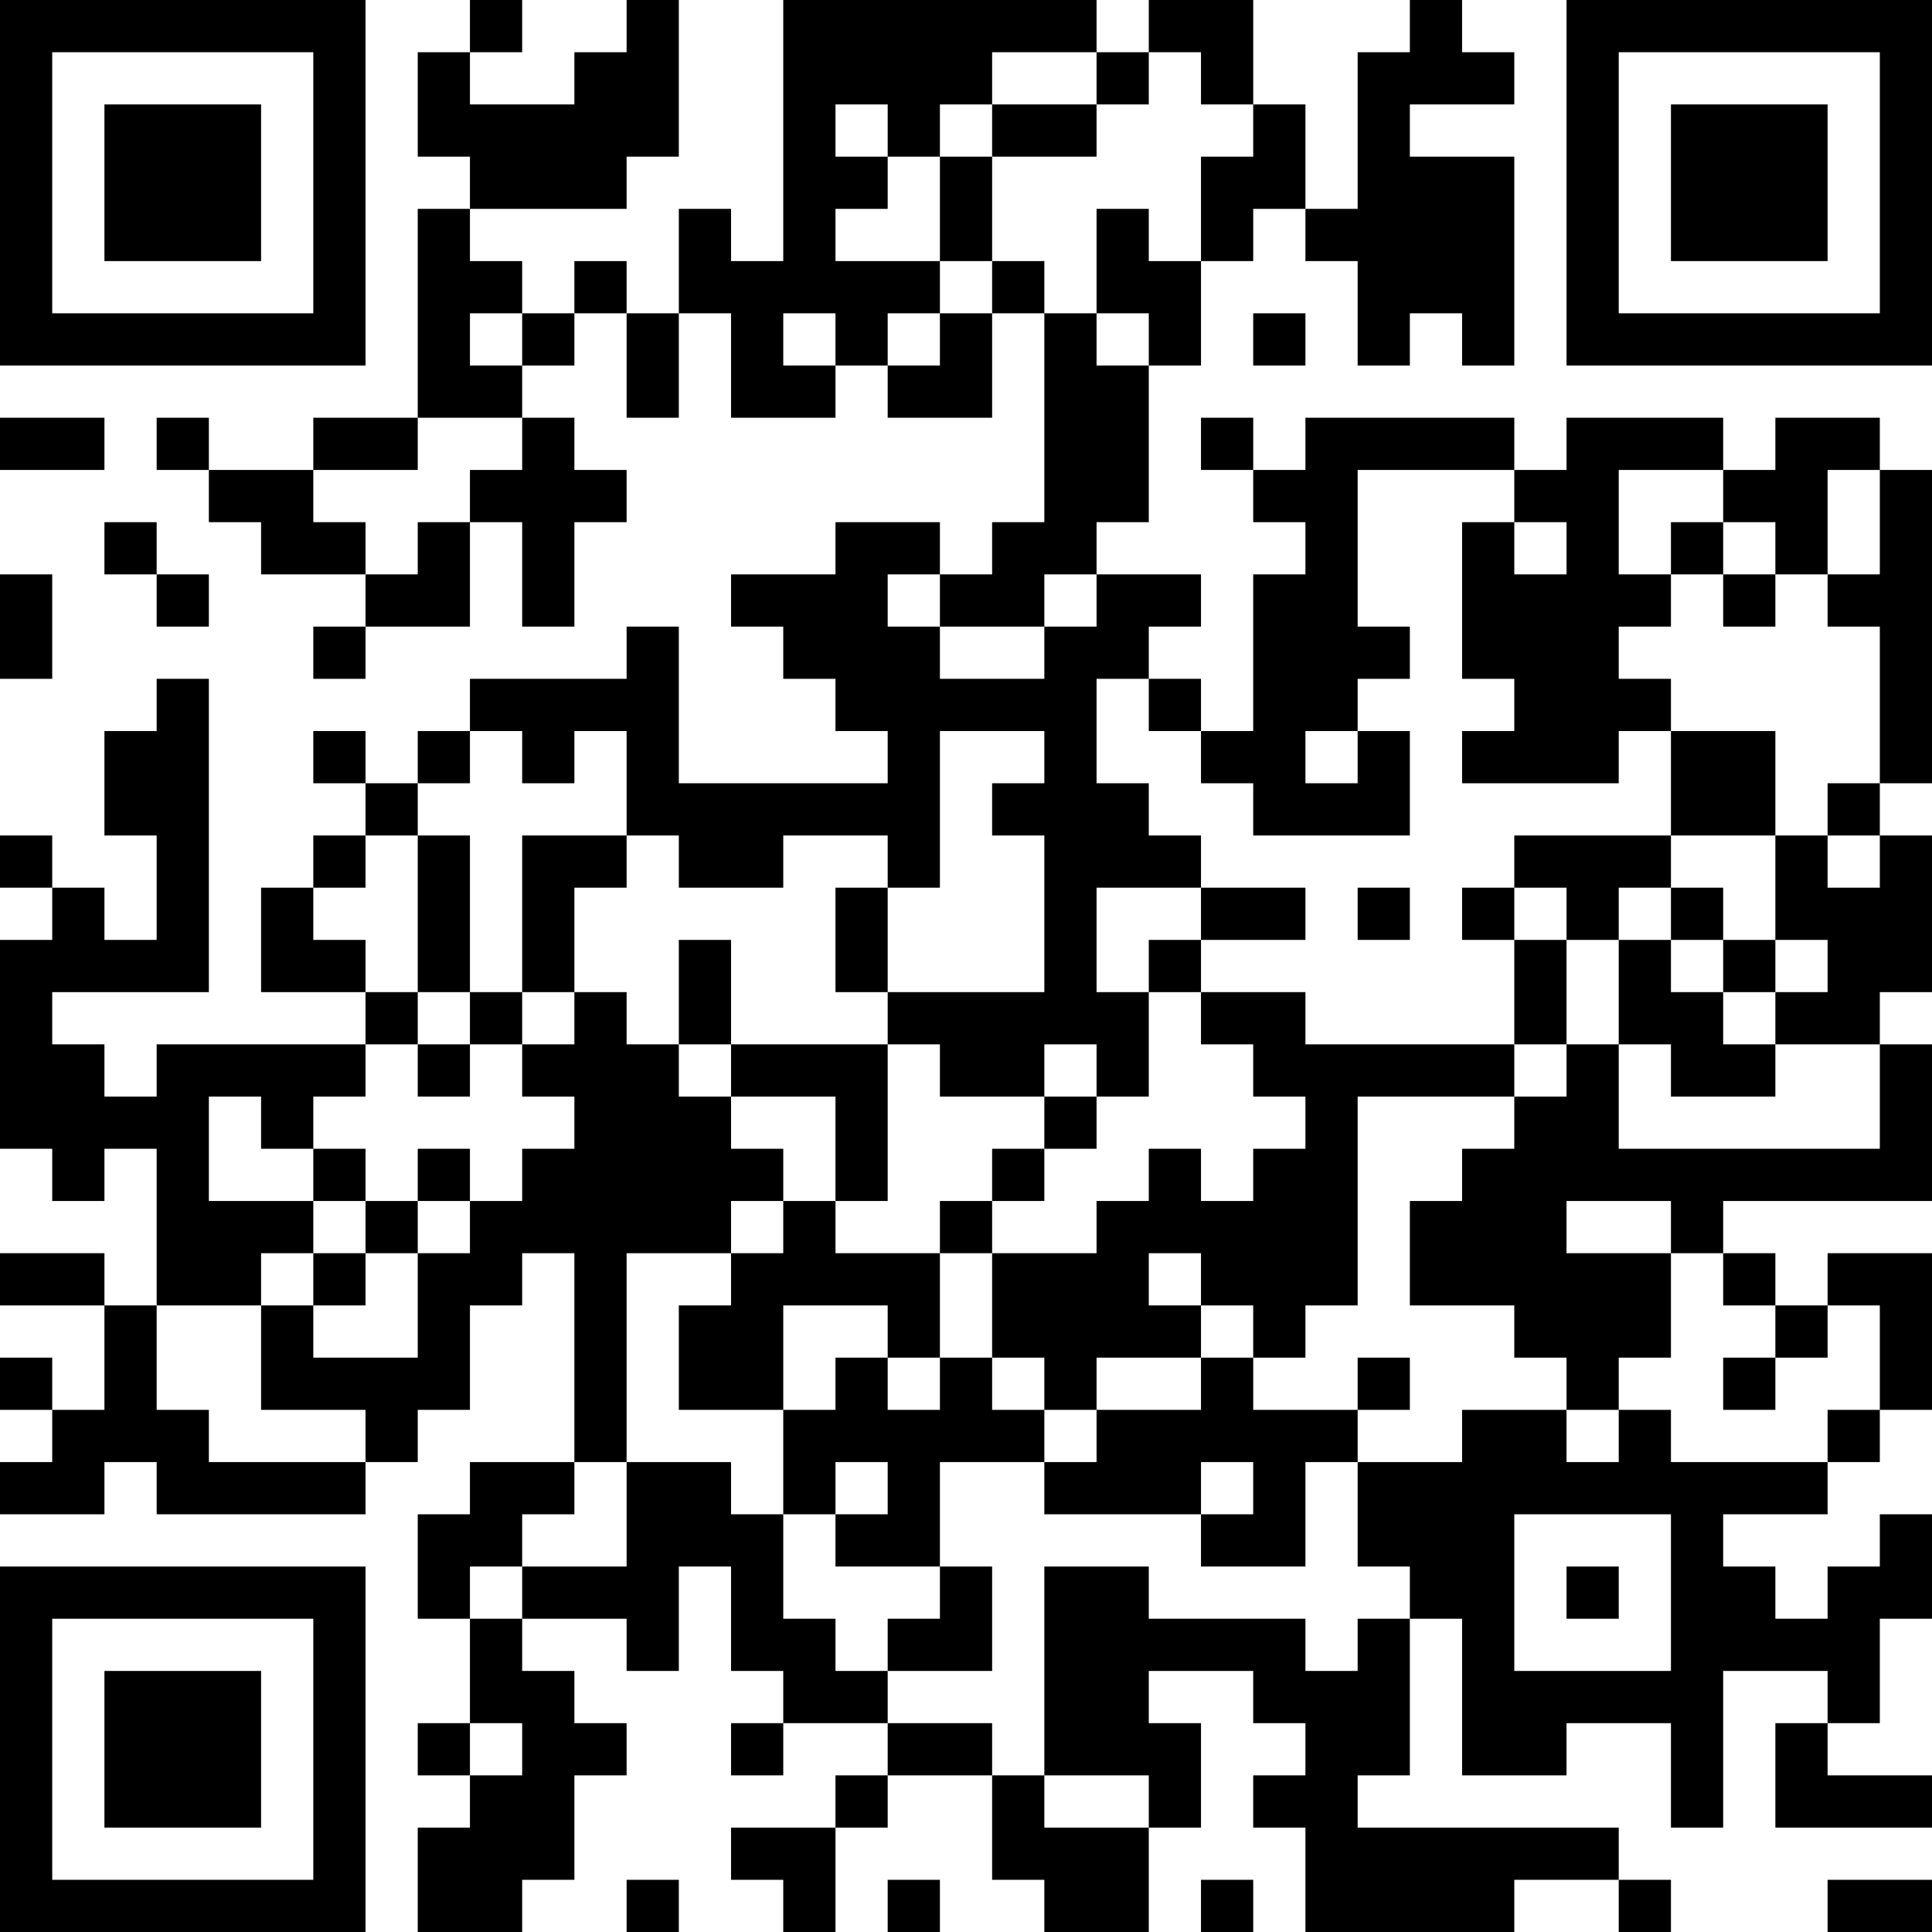 <?xml version="1.0" encoding="UTF-8"?>
<svg xmlns="http://www.w3.org/2000/svg" version="1.1" width="400" height="400" viewBox="0 0 400 400"><rect x="0" y="0" width="400" height="400" fill="#ffffff"/><g transform="scale(10.811)"><g transform="translate(0,0)"><path fill-rule="evenodd" d="M9 0L9 1L8 1L8 3L9 3L9 4L8 4L8 8L6 8L6 9L4 9L4 8L3 8L3 9L4 9L4 10L5 10L5 11L7 11L7 12L6 12L6 13L7 13L7 12L9 12L9 10L10 10L10 12L11 12L11 10L12 10L12 9L11 9L11 8L10 8L10 7L11 7L11 6L12 6L12 8L13 8L13 6L14 6L14 8L16 8L16 7L17 7L17 8L19 8L19 6L20 6L20 10L19 10L19 11L18 11L18 10L16 10L16 11L14 11L14 12L15 12L15 13L16 13L16 14L17 14L17 15L13 15L13 12L12 12L12 13L9 13L9 14L8 14L8 15L7 15L7 14L6 14L6 15L7 15L7 16L6 16L6 17L5 17L5 19L7 19L7 20L3 20L3 21L2 21L2 20L1 20L1 19L4 19L4 13L3 13L3 14L2 14L2 16L3 16L3 18L2 18L2 17L1 17L1 16L0 16L0 17L1 17L1 18L0 18L0 22L1 22L1 23L2 23L2 22L3 22L3 25L2 25L2 24L0 24L0 25L2 25L2 27L1 27L1 26L0 26L0 27L1 27L1 28L0 28L0 29L2 29L2 28L3 28L3 29L7 29L7 28L8 28L8 27L9 27L9 25L10 25L10 24L11 24L11 28L9 28L9 29L8 29L8 31L9 31L9 33L8 33L8 34L9 34L9 35L8 35L8 37L10 37L10 36L11 36L11 34L12 34L12 33L11 33L11 32L10 32L10 31L12 31L12 32L13 32L13 30L14 30L14 32L15 32L15 33L14 33L14 34L15 34L15 33L17 33L17 34L16 34L16 35L14 35L14 36L15 36L15 37L16 37L16 35L17 35L17 34L19 34L19 36L20 36L20 37L22 37L22 35L23 35L23 33L22 33L22 32L24 32L24 33L25 33L25 34L24 34L24 35L25 35L25 37L29 37L29 36L31 36L31 37L32 37L32 36L31 36L31 35L26 35L26 34L27 34L27 31L28 31L28 34L30 34L30 33L32 33L32 35L33 35L33 32L35 32L35 33L34 33L34 35L37 35L37 34L35 34L35 33L36 33L36 31L37 31L37 29L36 29L36 30L35 30L35 31L34 31L34 30L33 30L33 29L35 29L35 28L36 28L36 27L37 27L37 24L35 24L35 25L34 25L34 24L33 24L33 23L37 23L37 20L36 20L36 19L37 19L37 16L36 16L36 15L37 15L37 9L36 9L36 8L34 8L34 9L33 9L33 8L30 8L30 9L29 9L29 8L25 8L25 9L24 9L24 8L23 8L23 9L24 9L24 10L25 10L25 11L24 11L24 14L23 14L23 13L22 13L22 12L23 12L23 11L21 11L21 10L22 10L22 7L23 7L23 5L24 5L24 4L25 4L25 5L26 5L26 7L27 7L27 6L28 6L28 7L29 7L29 3L27 3L27 2L29 2L29 1L28 1L28 0L27 0L27 1L26 1L26 4L25 4L25 2L24 2L24 0L22 0L22 1L21 1L21 0L15 0L15 5L14 5L14 4L13 4L13 6L12 6L12 5L11 5L11 6L10 6L10 5L9 5L9 4L12 4L12 3L13 3L13 0L12 0L12 1L11 1L11 2L9 2L9 1L10 1L10 0ZM19 1L19 2L18 2L18 3L17 3L17 2L16 2L16 3L17 3L17 4L16 4L16 5L18 5L18 6L17 6L17 7L18 7L18 6L19 6L19 5L20 5L20 6L21 6L21 7L22 7L22 6L21 6L21 4L22 4L22 5L23 5L23 3L24 3L24 2L23 2L23 1L22 1L22 2L21 2L21 1ZM19 2L19 3L18 3L18 5L19 5L19 3L21 3L21 2ZM9 6L9 7L10 7L10 6ZM15 6L15 7L16 7L16 6ZM24 6L24 7L25 7L25 6ZM0 8L0 9L2 9L2 8ZM8 8L8 9L6 9L6 10L7 10L7 11L8 11L8 10L9 10L9 9L10 9L10 8ZM26 9L26 12L27 12L27 13L26 13L26 14L25 14L25 15L26 15L26 14L27 14L27 16L24 16L24 15L23 15L23 14L22 14L22 13L21 13L21 15L22 15L22 16L23 16L23 17L21 17L21 19L22 19L22 21L21 21L21 20L20 20L20 21L18 21L18 20L17 20L17 19L20 19L20 16L19 16L19 15L20 15L20 14L18 14L18 17L17 17L17 16L15 16L15 17L13 17L13 16L12 16L12 14L11 14L11 15L10 15L10 14L9 14L9 15L8 15L8 16L7 16L7 17L6 17L6 18L7 18L7 19L8 19L8 20L7 20L7 21L6 21L6 22L5 22L5 21L4 21L4 23L6 23L6 24L5 24L5 25L3 25L3 27L4 27L4 28L7 28L7 27L5 27L5 25L6 25L6 26L8 26L8 24L9 24L9 23L10 23L10 22L11 22L11 21L10 21L10 20L11 20L11 19L12 19L12 20L13 20L13 21L14 21L14 22L15 22L15 23L14 23L14 24L12 24L12 28L11 28L11 29L10 29L10 30L9 30L9 31L10 31L10 30L12 30L12 28L14 28L14 29L15 29L15 31L16 31L16 32L17 32L17 33L19 33L19 34L20 34L20 35L22 35L22 34L20 34L20 30L22 30L22 31L25 31L25 32L26 32L26 31L27 31L27 30L26 30L26 28L28 28L28 27L30 27L30 28L31 28L31 27L32 27L32 28L35 28L35 27L36 27L36 25L35 25L35 26L34 26L34 25L33 25L33 24L32 24L32 23L30 23L30 24L32 24L32 26L31 26L31 27L30 27L30 26L29 26L29 25L27 25L27 23L28 23L28 22L29 22L29 21L30 21L30 20L31 20L31 22L36 22L36 20L34 20L34 19L35 19L35 18L34 18L34 16L35 16L35 17L36 17L36 16L35 16L35 15L36 15L36 12L35 12L35 11L36 11L36 9L35 9L35 11L34 11L34 10L33 10L33 9L31 9L31 11L32 11L32 12L31 12L31 13L32 13L32 14L31 14L31 15L28 15L28 14L29 14L29 13L28 13L28 10L29 10L29 11L30 11L30 10L29 10L29 9ZM2 10L2 11L3 11L3 12L4 12L4 11L3 11L3 10ZM32 10L32 11L33 11L33 12L34 12L34 11L33 11L33 10ZM0 11L0 13L1 13L1 11ZM17 11L17 12L18 12L18 13L20 13L20 12L21 12L21 11L20 11L20 12L18 12L18 11ZM32 14L32 16L29 16L29 17L28 17L28 18L29 18L29 20L25 20L25 19L23 19L23 18L25 18L25 17L23 17L23 18L22 18L22 19L23 19L23 20L24 20L24 21L25 21L25 22L24 22L24 23L23 23L23 22L22 22L22 23L21 23L21 24L19 24L19 23L20 23L20 22L21 22L21 21L20 21L20 22L19 22L19 23L18 23L18 24L16 24L16 23L17 23L17 20L14 20L14 18L13 18L13 20L14 20L14 21L16 21L16 23L15 23L15 24L14 24L14 25L13 25L13 27L15 27L15 29L16 29L16 30L18 30L18 31L17 31L17 32L19 32L19 30L18 30L18 28L20 28L20 29L23 29L23 30L25 30L25 28L26 28L26 27L27 27L27 26L26 26L26 27L24 27L24 26L25 26L25 25L26 25L26 21L29 21L29 20L30 20L30 18L31 18L31 20L32 20L32 21L34 21L34 20L33 20L33 19L34 19L34 18L33 18L33 17L32 17L32 16L34 16L34 14ZM8 16L8 19L9 19L9 20L8 20L8 21L9 21L9 20L10 20L10 19L11 19L11 17L12 17L12 16L10 16L10 19L9 19L9 16ZM16 17L16 19L17 19L17 17ZM26 17L26 18L27 18L27 17ZM29 17L29 18L30 18L30 17ZM31 17L31 18L32 18L32 19L33 19L33 18L32 18L32 17ZM6 22L6 23L7 23L7 24L6 24L6 25L7 25L7 24L8 24L8 23L9 23L9 22L8 22L8 23L7 23L7 22ZM18 24L18 26L17 26L17 25L15 25L15 27L16 27L16 26L17 26L17 27L18 27L18 26L19 26L19 27L20 27L20 28L21 28L21 27L23 27L23 26L24 26L24 25L23 25L23 24L22 24L22 25L23 25L23 26L21 26L21 27L20 27L20 26L19 26L19 24ZM33 26L33 27L34 27L34 26ZM16 28L16 29L17 29L17 28ZM23 28L23 29L24 29L24 28ZM29 29L29 32L32 32L32 29ZM30 30L30 31L31 31L31 30ZM9 33L9 34L10 34L10 33ZM12 36L12 37L13 37L13 36ZM17 36L17 37L18 37L18 36ZM23 36L23 37L24 37L24 36ZM35 36L35 37L37 37L37 36ZM0 0L0 7L7 7L7 0ZM1 1L1 6L6 6L6 1ZM2 2L2 5L5 5L5 2ZM30 0L30 7L37 7L37 0ZM31 1L31 6L36 6L36 1ZM32 2L32 5L35 5L35 2ZM0 30L0 37L7 37L7 30ZM1 31L1 36L6 36L6 31ZM2 32L2 35L5 35L5 32Z" fill="#000000"/></g></g></svg>
